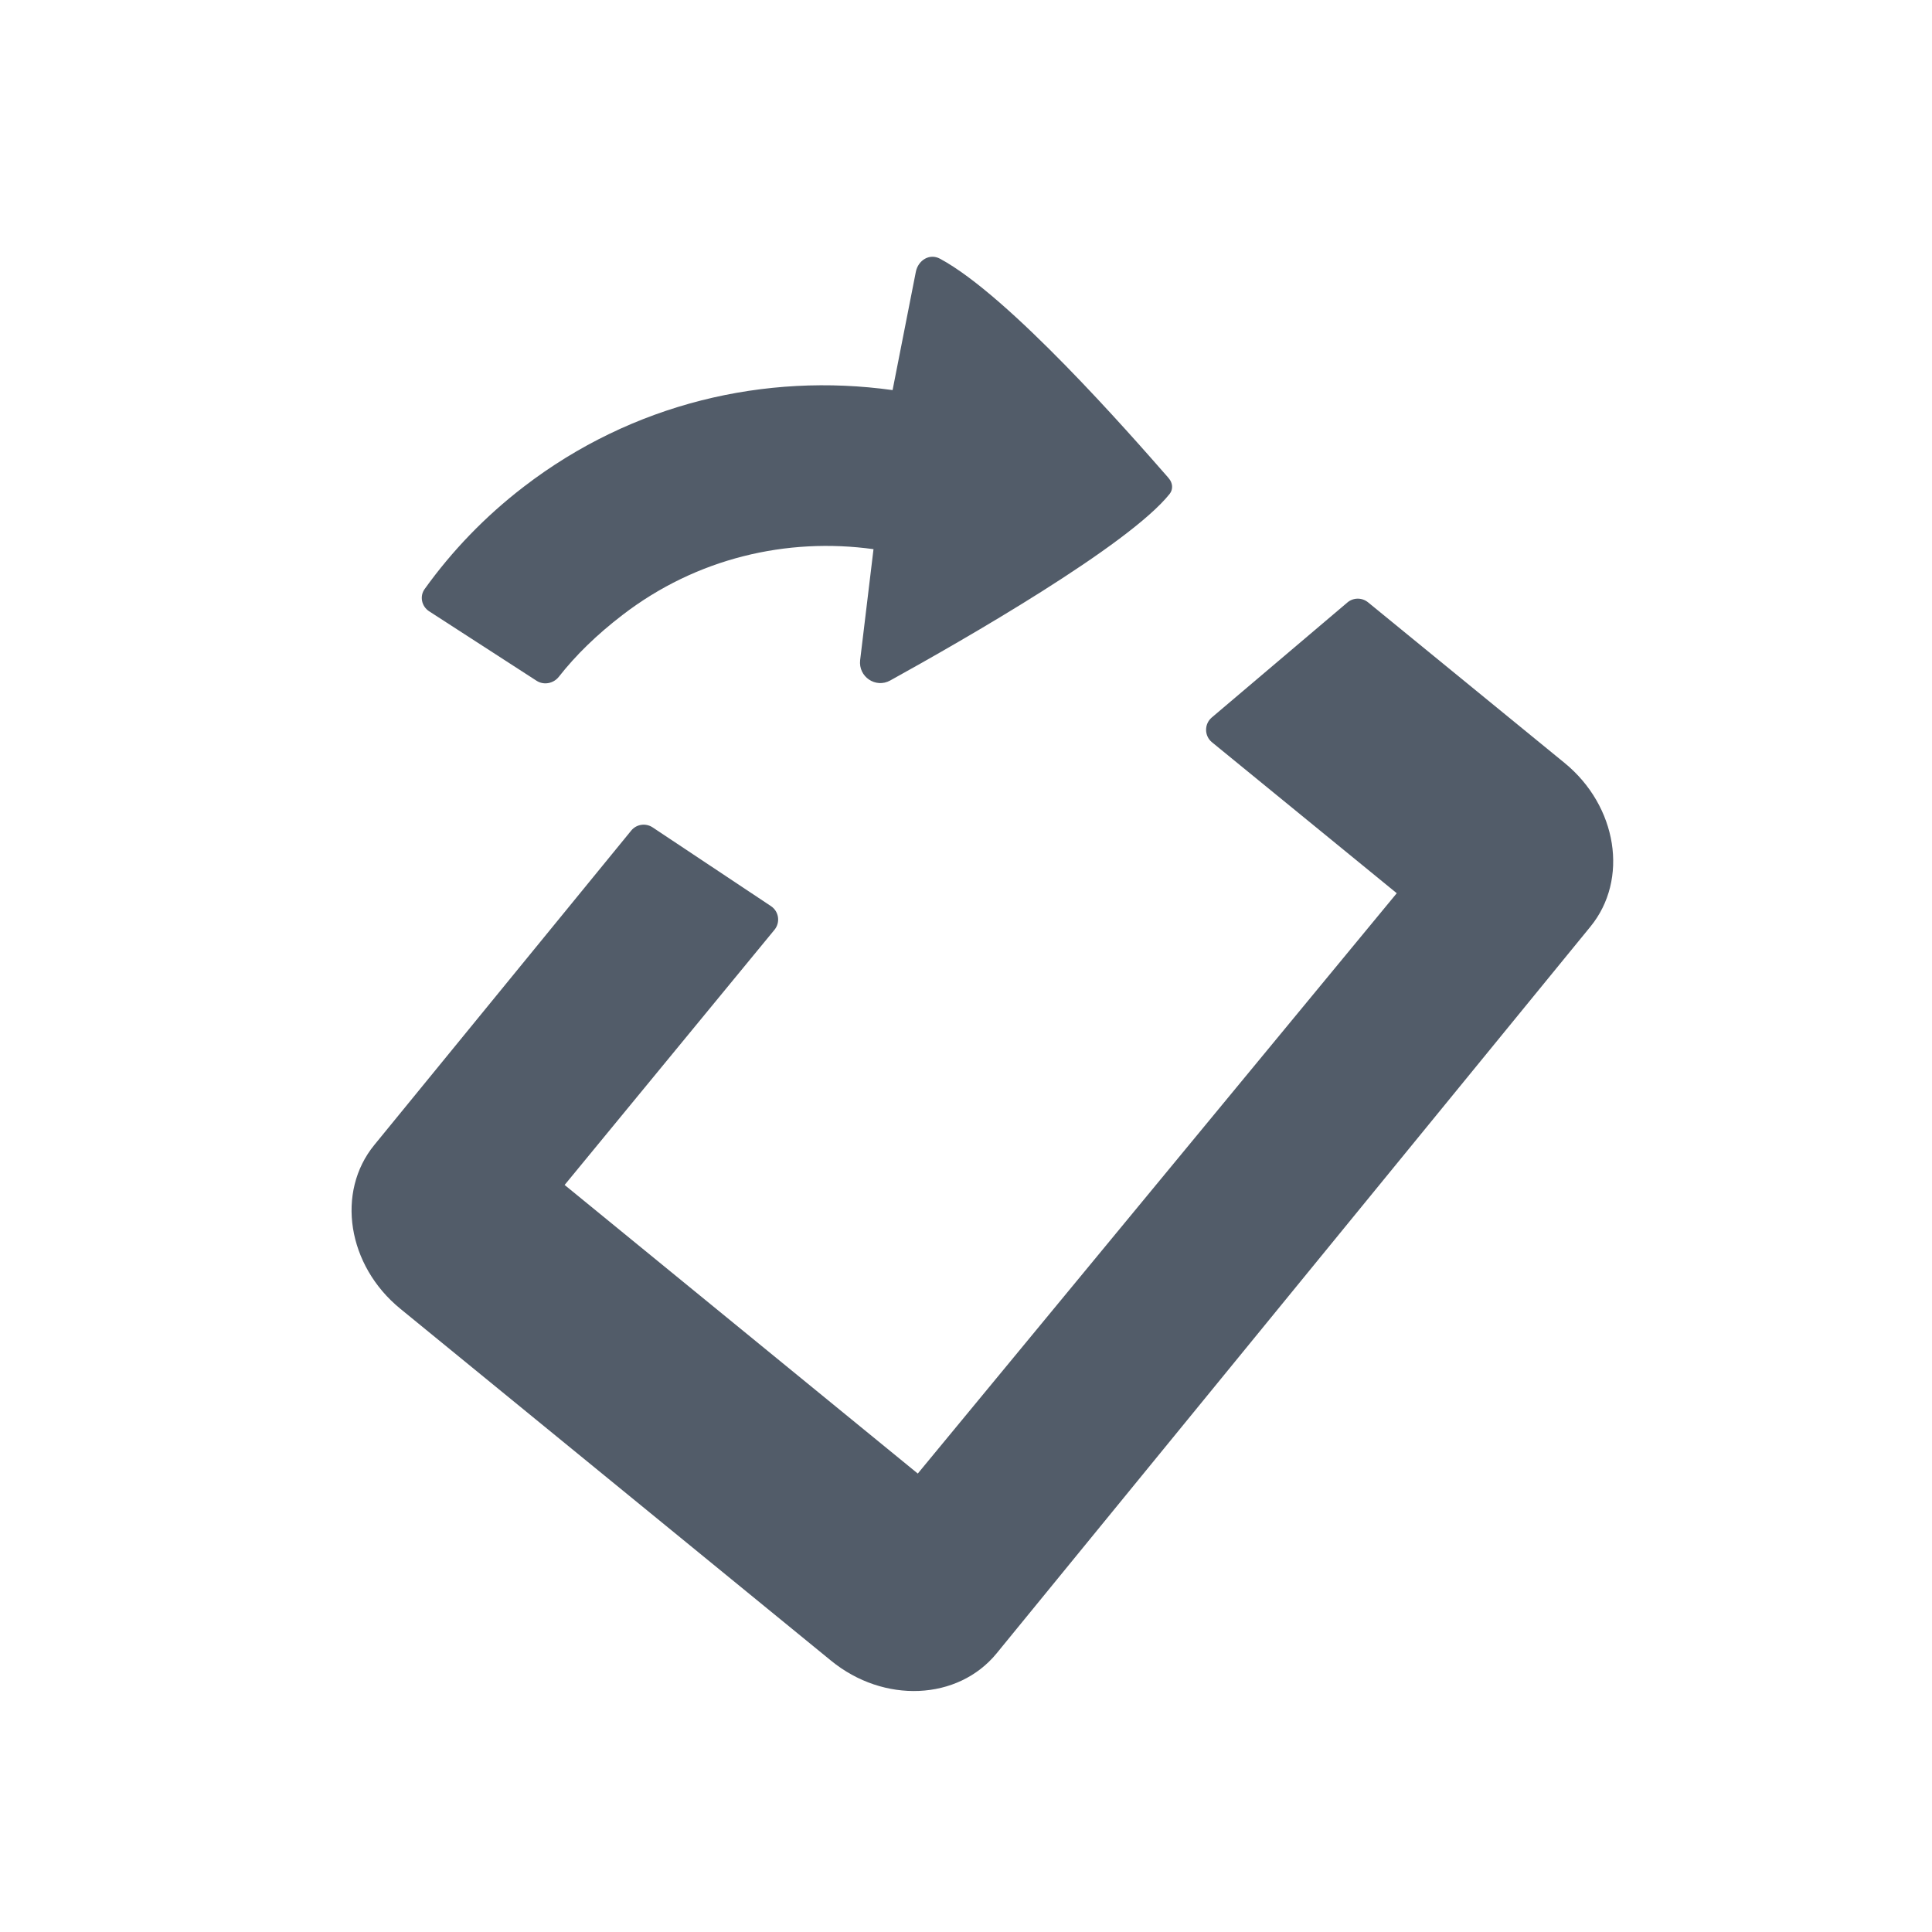 <svg width="24" height="24" viewBox="0 0 24 24" fill="none" xmlns="http://www.w3.org/2000/svg">
<path d="M7.732 7.64C7.411 7.886 7.151 8.141 6.943 8.406C6.877 8.491 6.756 8.515 6.666 8.457L5.33 7.593C5.237 7.532 5.21 7.406 5.276 7.316C5.614 6.845 6.025 6.416 6.507 6.046C7.857 5.008 9.508 4.626 11.088 4.846L11.377 3.376C11.406 3.232 11.548 3.144 11.677 3.214C12.534 3.674 14.028 5.38 14.505 5.925L14.519 5.942C14.567 5.997 14.576 6.076 14.531 6.134C14.021 6.775 11.965 7.952 11.059 8.453C10.877 8.554 10.661 8.406 10.685 8.2L10.851 6.822C9.775 6.673 8.651 6.933 7.732 7.64Z" fill="#525C69"/>
<path d="M4.65 14.223L7.841 10.318C7.906 10.238 8.021 10.221 8.107 10.278L9.577 11.256C9.676 11.322 9.696 11.458 9.621 11.55L7.014 14.72L11.401 18.305L17.351 11.096L15.056 9.221C14.959 9.142 14.958 8.994 15.053 8.913L16.738 7.484C16.811 7.422 16.919 7.421 16.994 7.482L19.435 9.477C20.092 10.014 20.236 10.925 19.757 11.511L12.38 20.539C11.9 21.125 10.979 21.166 10.323 20.629L4.972 16.257C4.315 15.72 4.171 14.809 4.65 14.223Z" fill="#525C69"/>
</svg>
